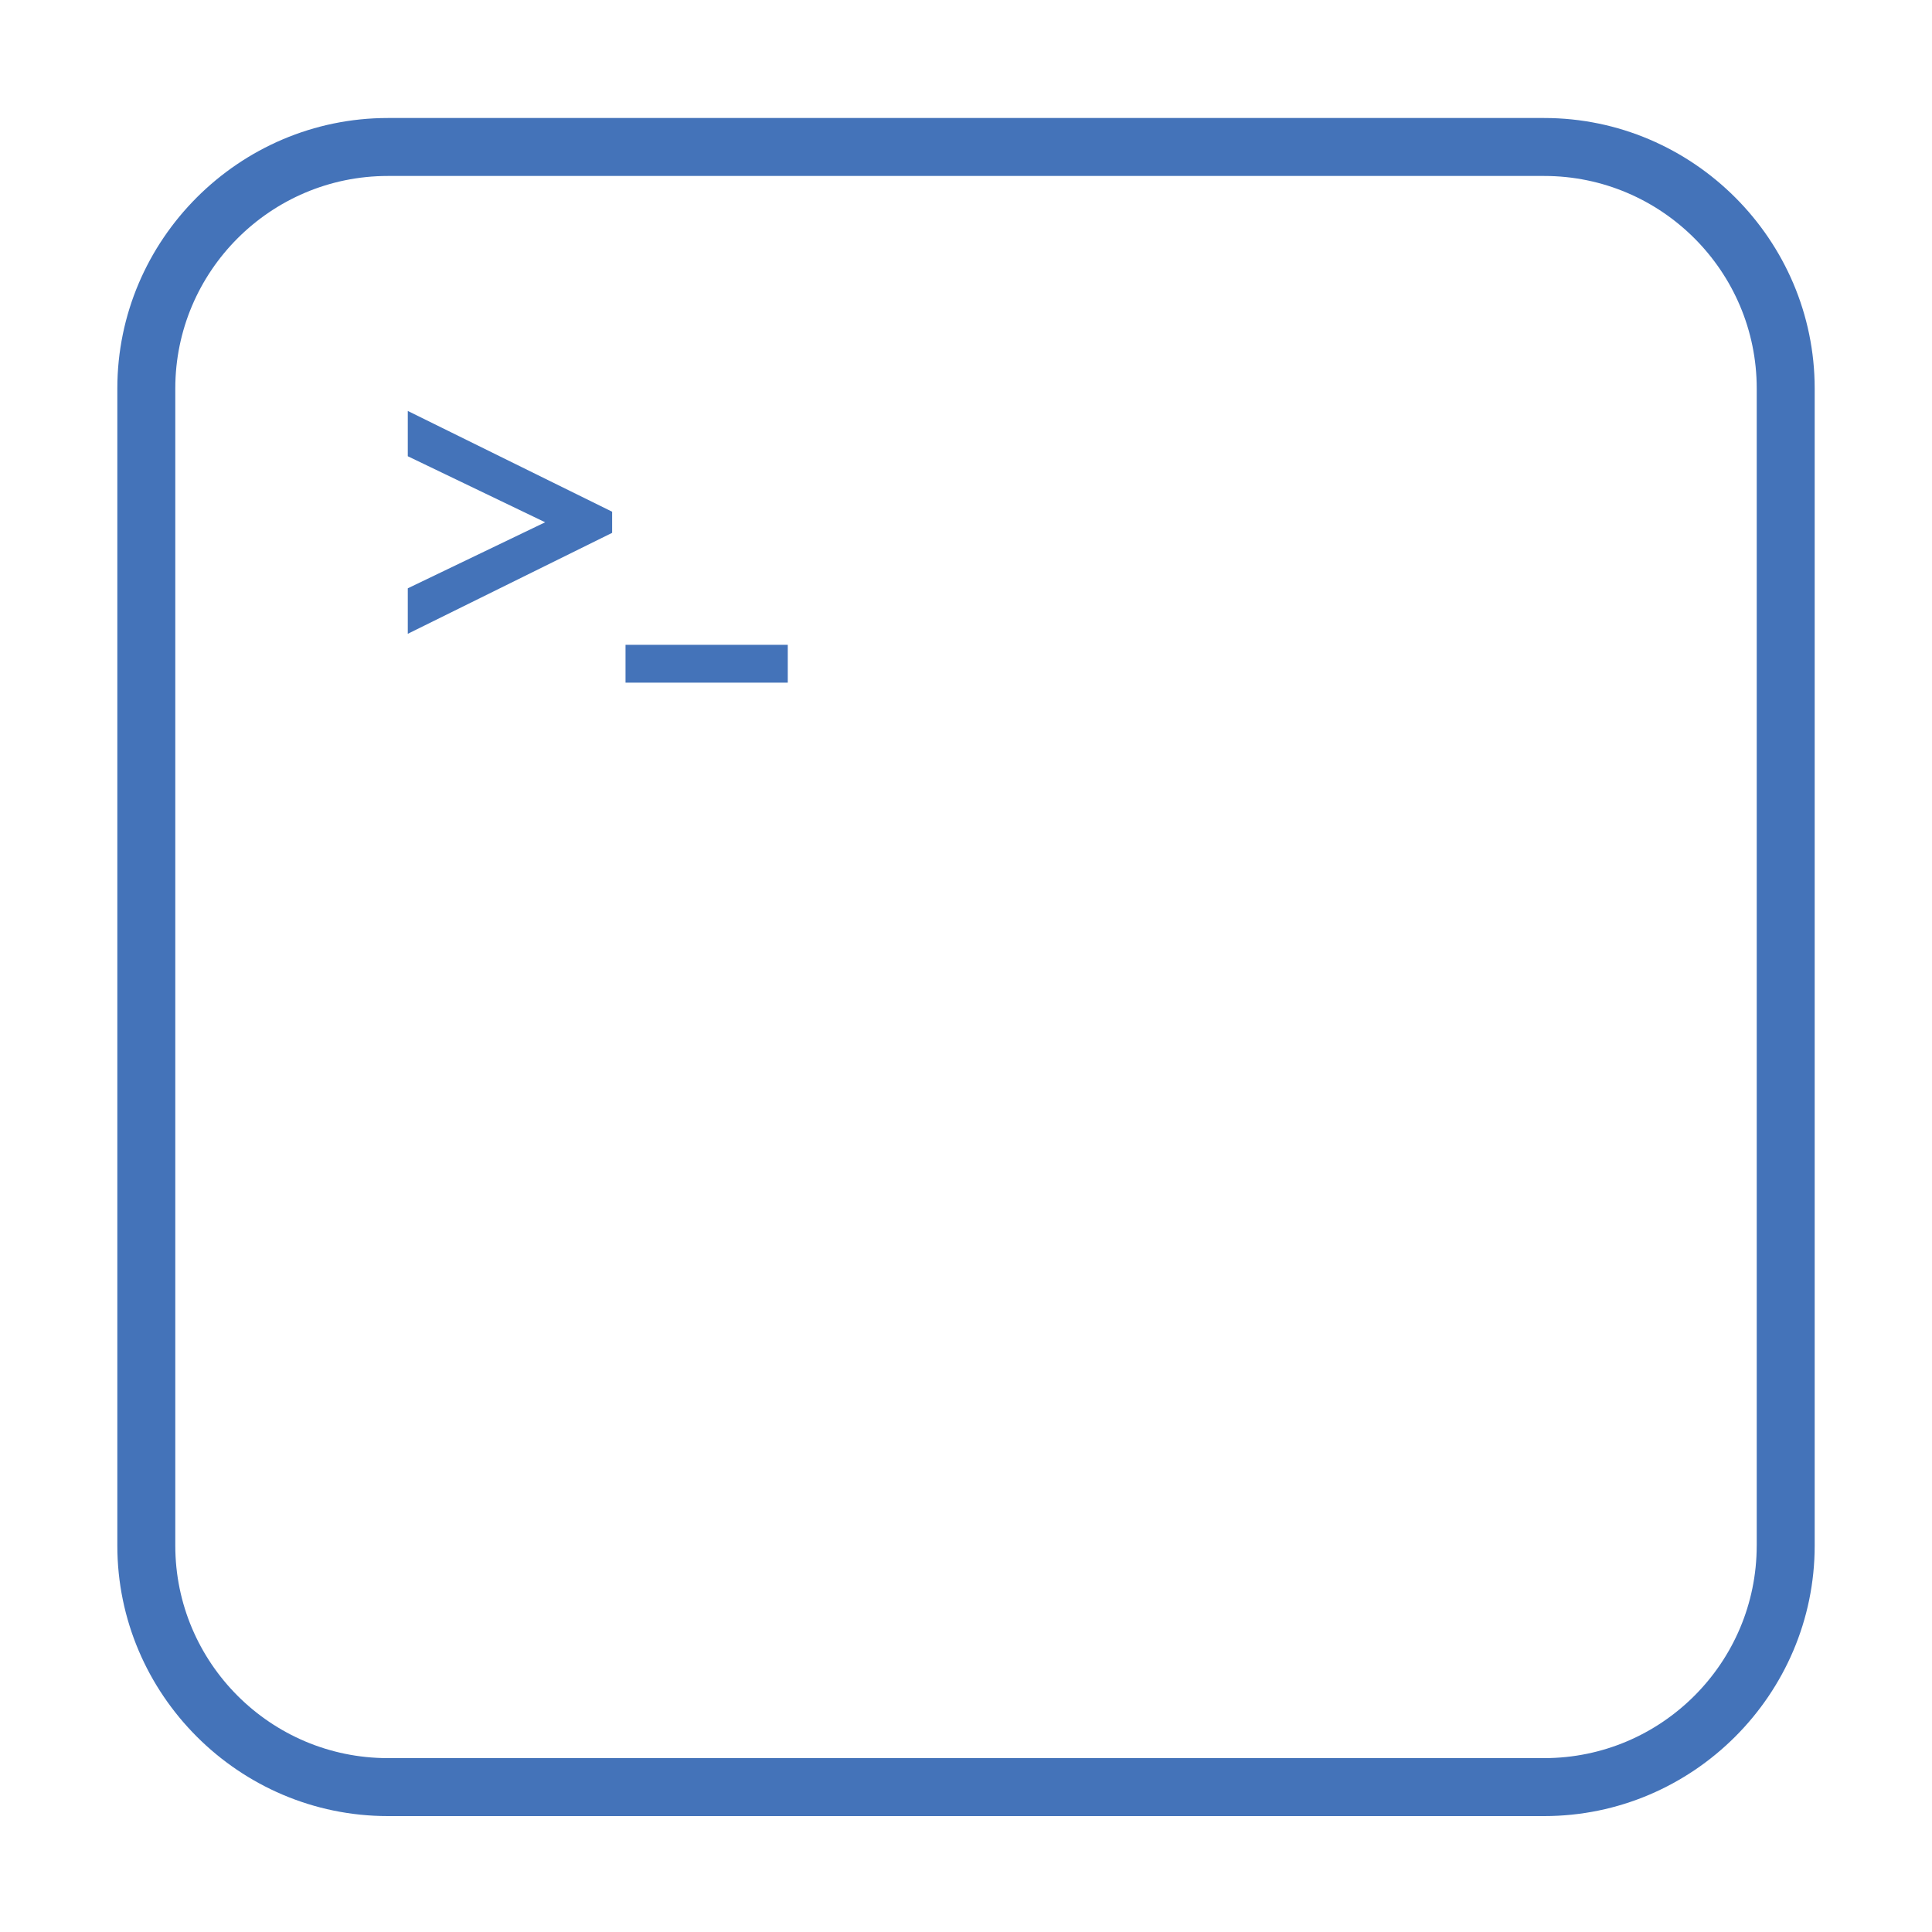 <?xml version="1.0" encoding="utf-8"?><!DOCTYPE svg PUBLIC "-//W3C//DTD SVG 1.1//EN" "http://www.w3.org/Graphics/SVG/1.1/DTD/svg11.dtd"><svg version="1.1" xmlns="http://www.w3.org/2000/svg" xmlns:xlink="http://www.w3.org/1999/xlink" x="0px" y="0px" width="100px" height="100px" viewBox="0 0 100 100" enable-background="new 0 0 100 100" xml:space="preserve"><g class="outlined"><g><path fill="#4473B9" d="M79.927,6.108H20.073c-7.7,0-14,6.3-14,14V80c0,7.7,6.3,14,14,14h59.855c7.7,0,14-6.3,14-14V20.108C93.927,12.408,87.628,6.108,79.927,6.108z M90.927,80c0,6.065-4.935,11-11,11H20.073c-6.065,0-11-4.935-11-11V20.108c0-6.065,4.935-11,11-11h59.855c6.065,0,11,4.935,11,11V80z"/><polygon fill="#4473B9" points="21.107,23.615 28.217,27.033 21.107,30.451 21.107,32.805 31.684,27.58 31.684,26.486 21.107,21.271 "/><rect x="32.377" y="33.375" fill="#4473B9" width="8.398" height="1.959"/></g></g><g class="filled" display="none"><path display="inline" fill="#4473B9" d="M79.927,6.108H20.073c-7.7,0-14,6.3-14,14V80c0,7.7,6.3,14,14,14h59.855c7.7,0,14-6.3,14-14V20.108C93.927,12.408,87.628,6.108,79.927,6.108z M31.684,27.58l-10.576,5.225v-2.354l7.109-3.418l-7.109-3.418v-2.344l10.576,5.215V27.58z M40.775,35.334h-8.398v-1.959h8.398V35.334z"/></g></svg>